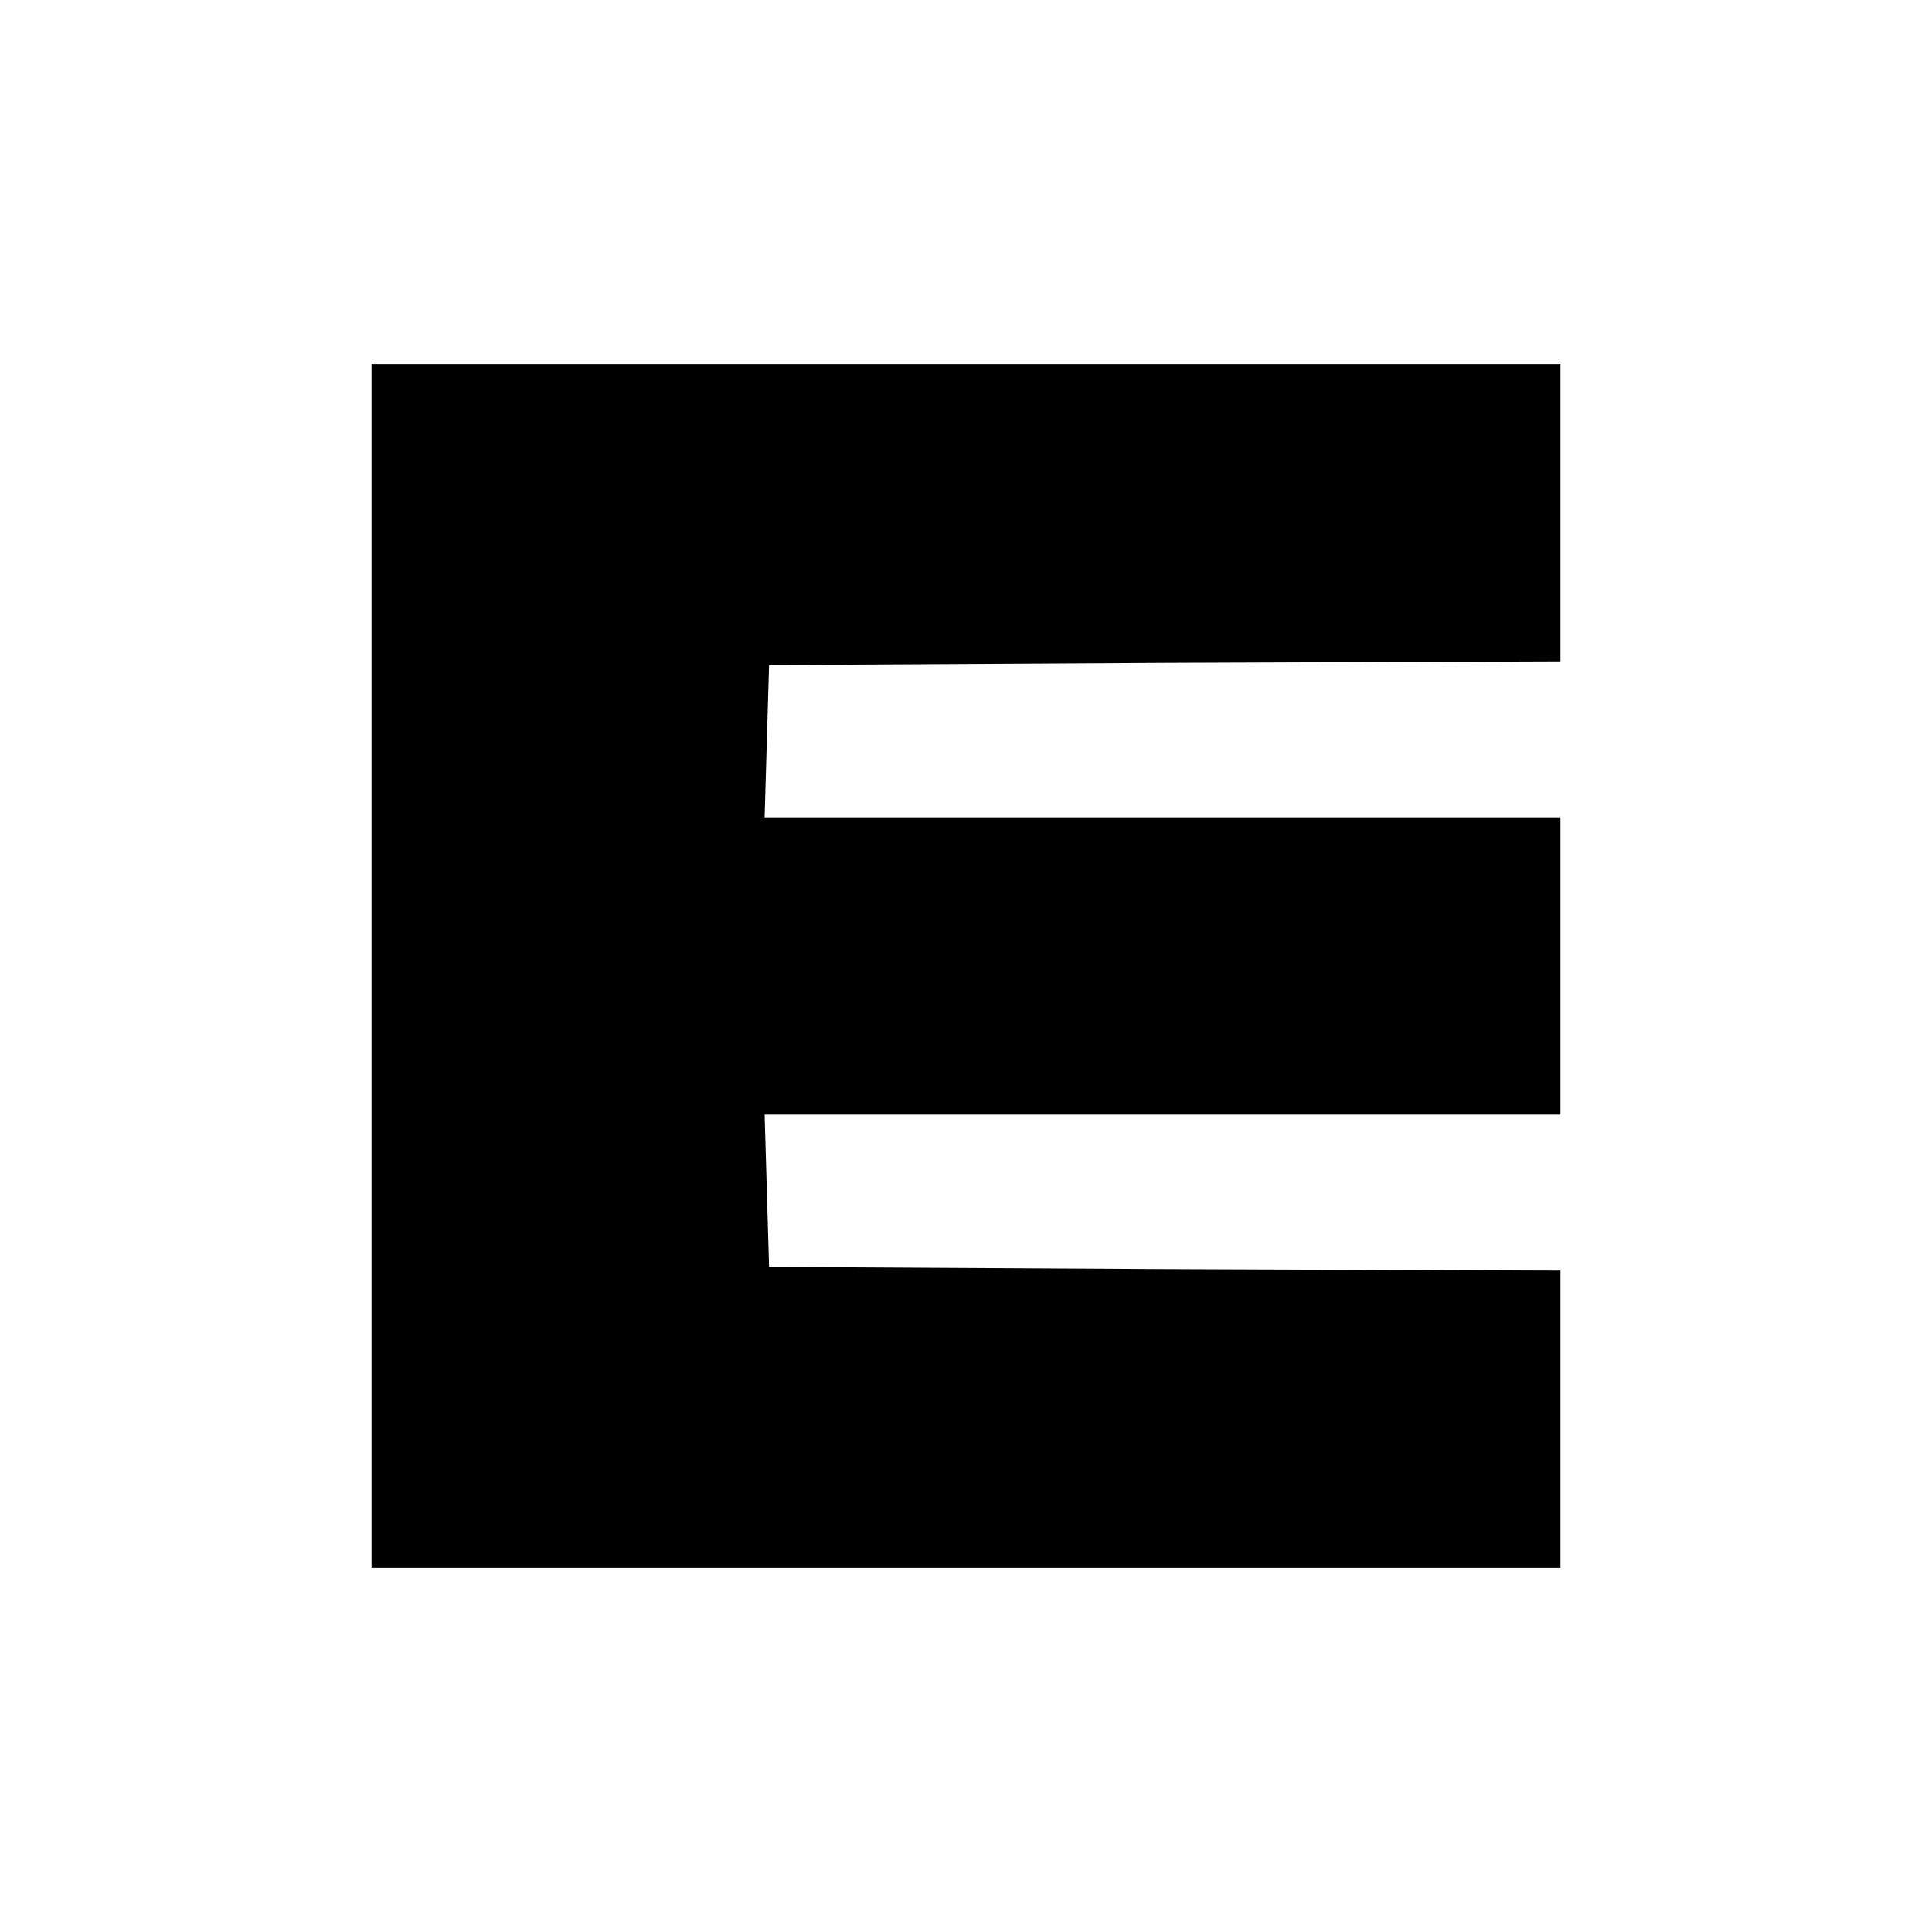 <?xml version="1.0" standalone="no"?>
<!DOCTYPE svg PUBLIC "-//W3C//DTD SVG 20010904//EN"
 "http://www.w3.org/TR/2001/REC-SVG-20010904/DTD/svg10.dtd">
<svg version="1.0" xmlns="http://www.w3.org/2000/svg"
 width="260pt" height="260pt" viewBox="0 0 260 260"
 preserveAspectRatio="xMidYMid meet">
<g transform="translate(0,260) scale(0.1,-0.1)"
fill="#000000" stroke="none">
<path d="M500 1300 l0 -810 800 0 800 0 0 200 0 200 -532 2 -533 3 -3 103 -3
102 536 0 535 0 0 200 0 200 -535 0 -536 0 3 103 3 102 533 3 532 2 0 200 0
200 -800 0 -800 0 0 -810z"/>
</g>
</svg>

